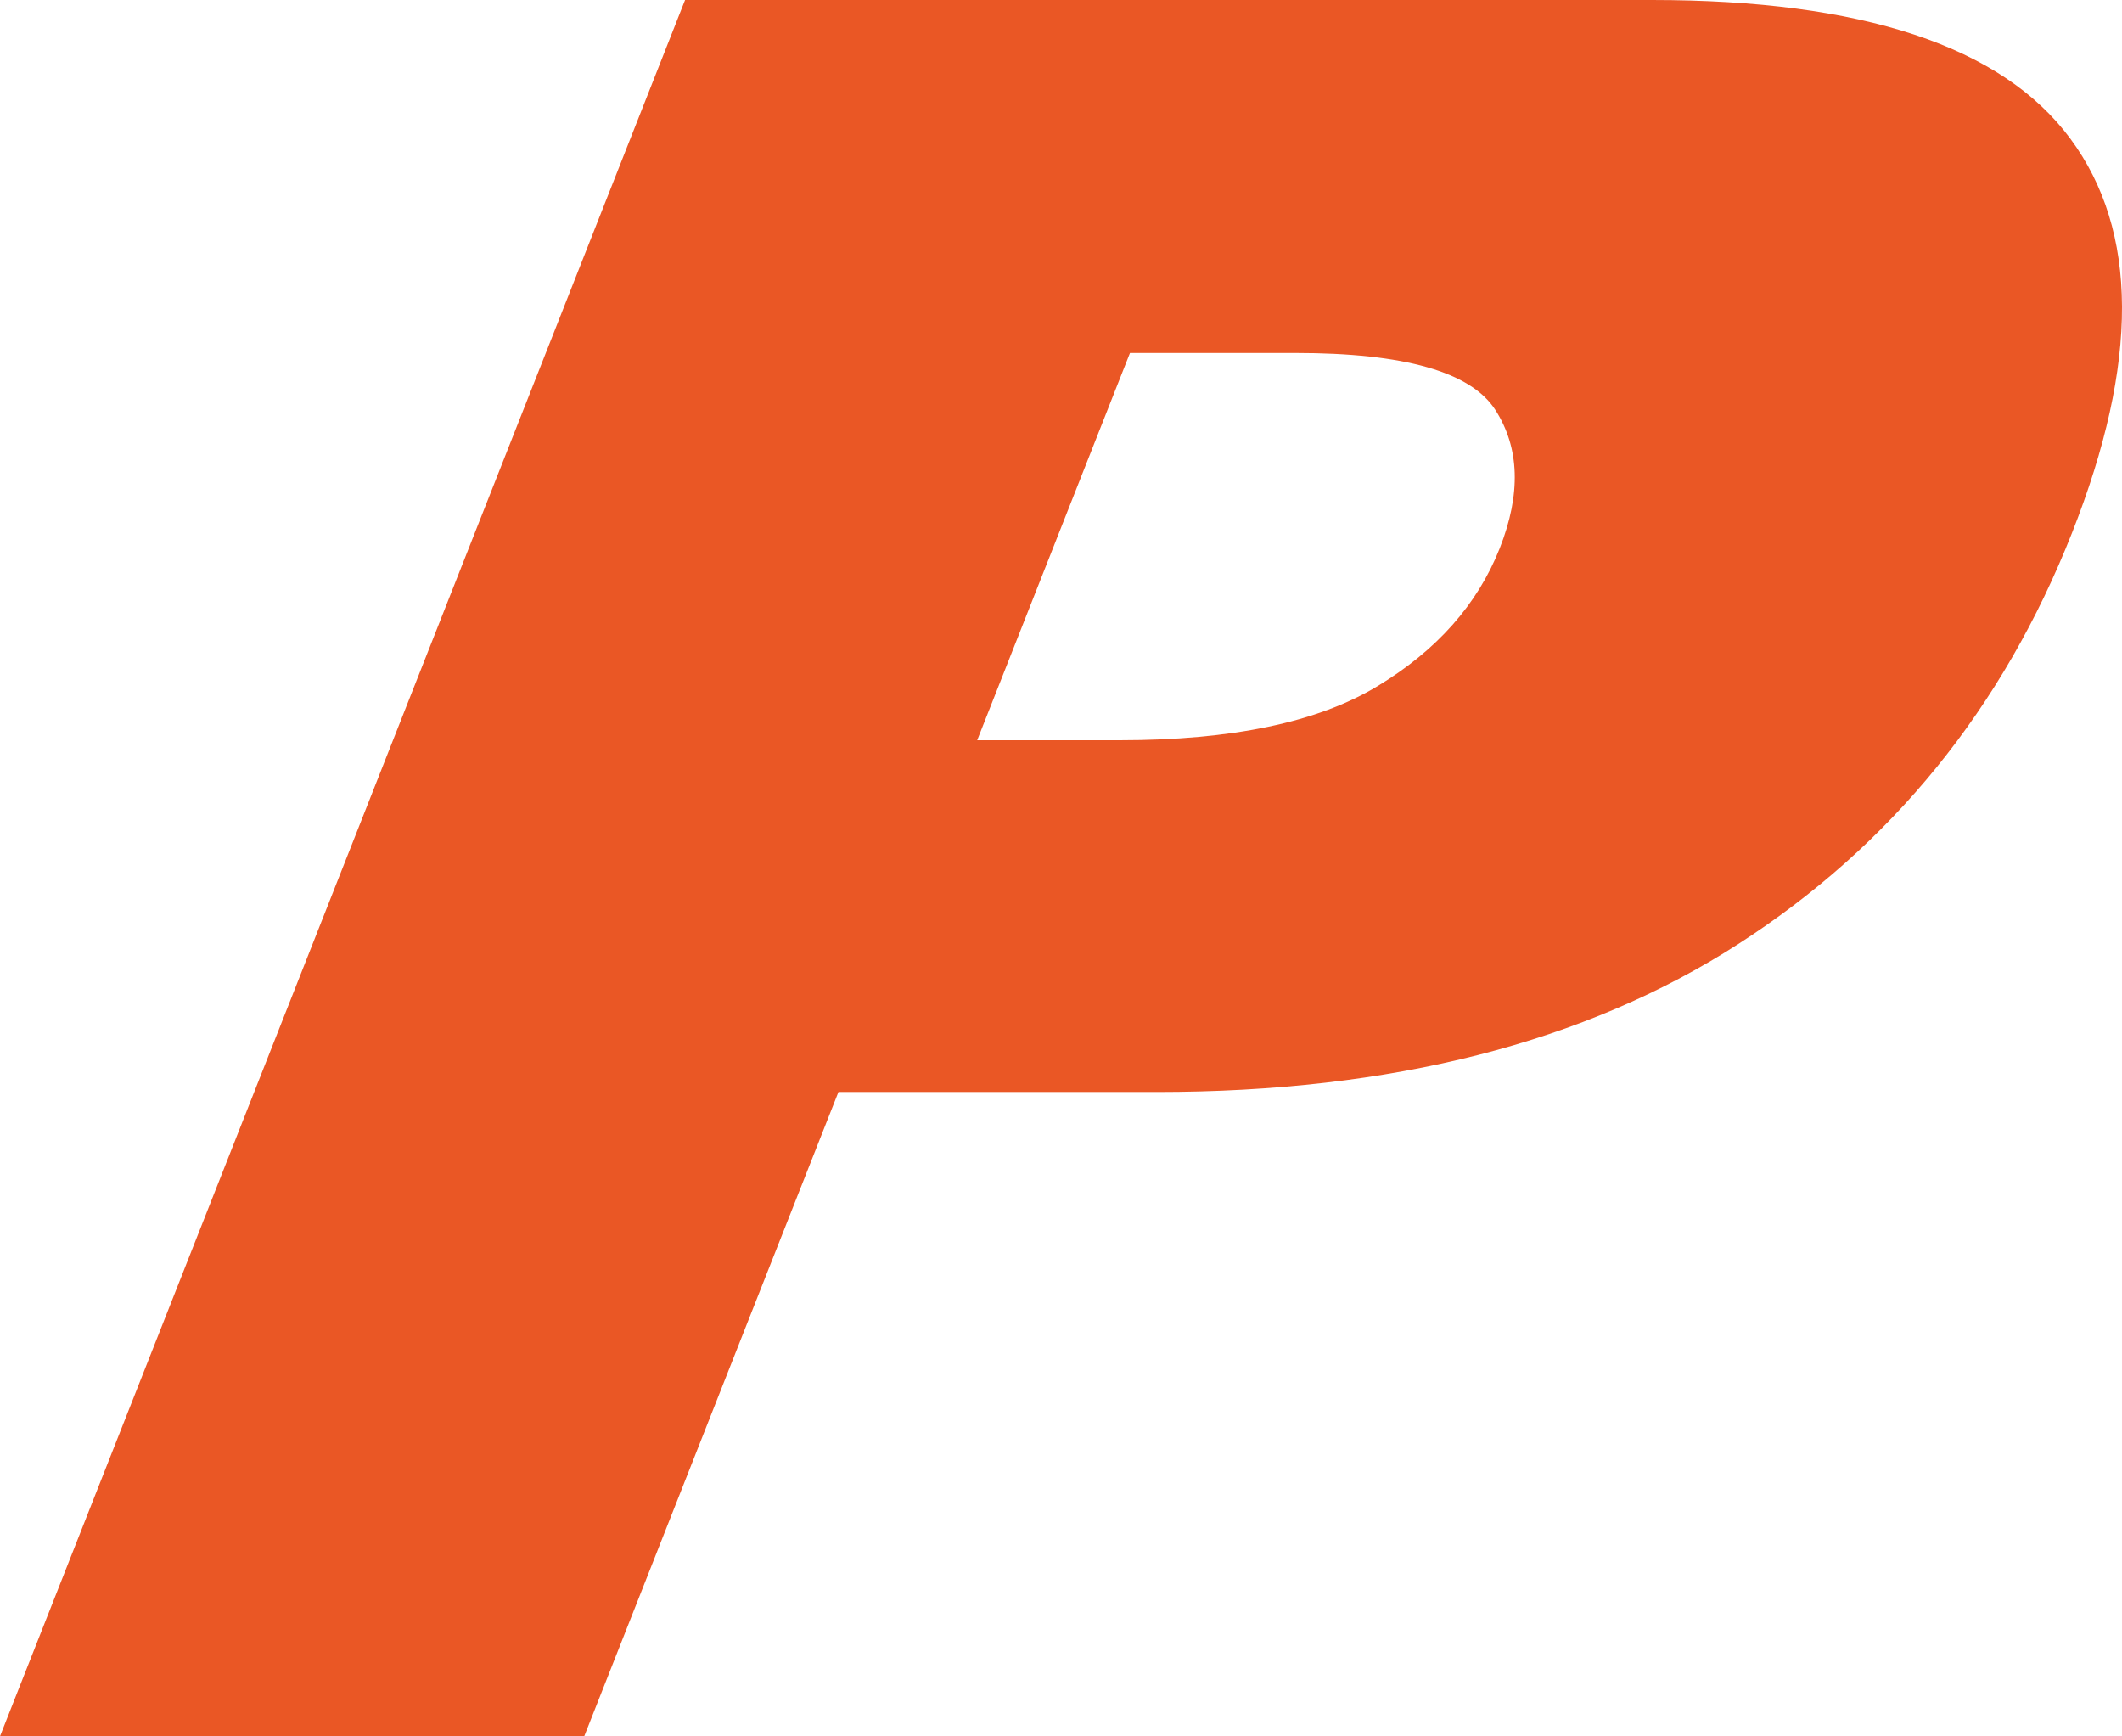 <svg xmlns="http://www.w3.org/2000/svg" id="uuid-87a91619-0d96-41ea-8e9a-19e3002758cc" width="50.734" height="41.507" viewBox="0 0 50.734 41.507"><defs><style>.uuid-dcb0e6b2-723b-450b-83bb-4456d9e9b9a0{fill:#ea5725;}</style></defs><g id="uuid-3d204e24-98ca-419a-97db-132d8826badf"><path class="uuid-dcb0e6b2-723b-450b-83bb-4456d9e9b9a0" d="m16.379,0h23.114c5.034,0,8.369,1.104,10.004,3.313,1.636,2.208,1.649,5.351.041,9.428-1.654,4.19-4.312,7.465-7.974,9.824-3.664,2.36-8.299,3.54-13.905,3.54h-7.613l-6.078,15.402H0L16.379,0Zm6.984,17.696h3.407c2.681,0,4.732-.429,6.156-1.288,1.423-.858,2.399-1.958,2.929-3.298.514-1.303.478-2.406-.105-3.313-.584-.906-2.175-1.359-4.774-1.359h-3.96l-3.653,9.258Z"></path></g></svg>
